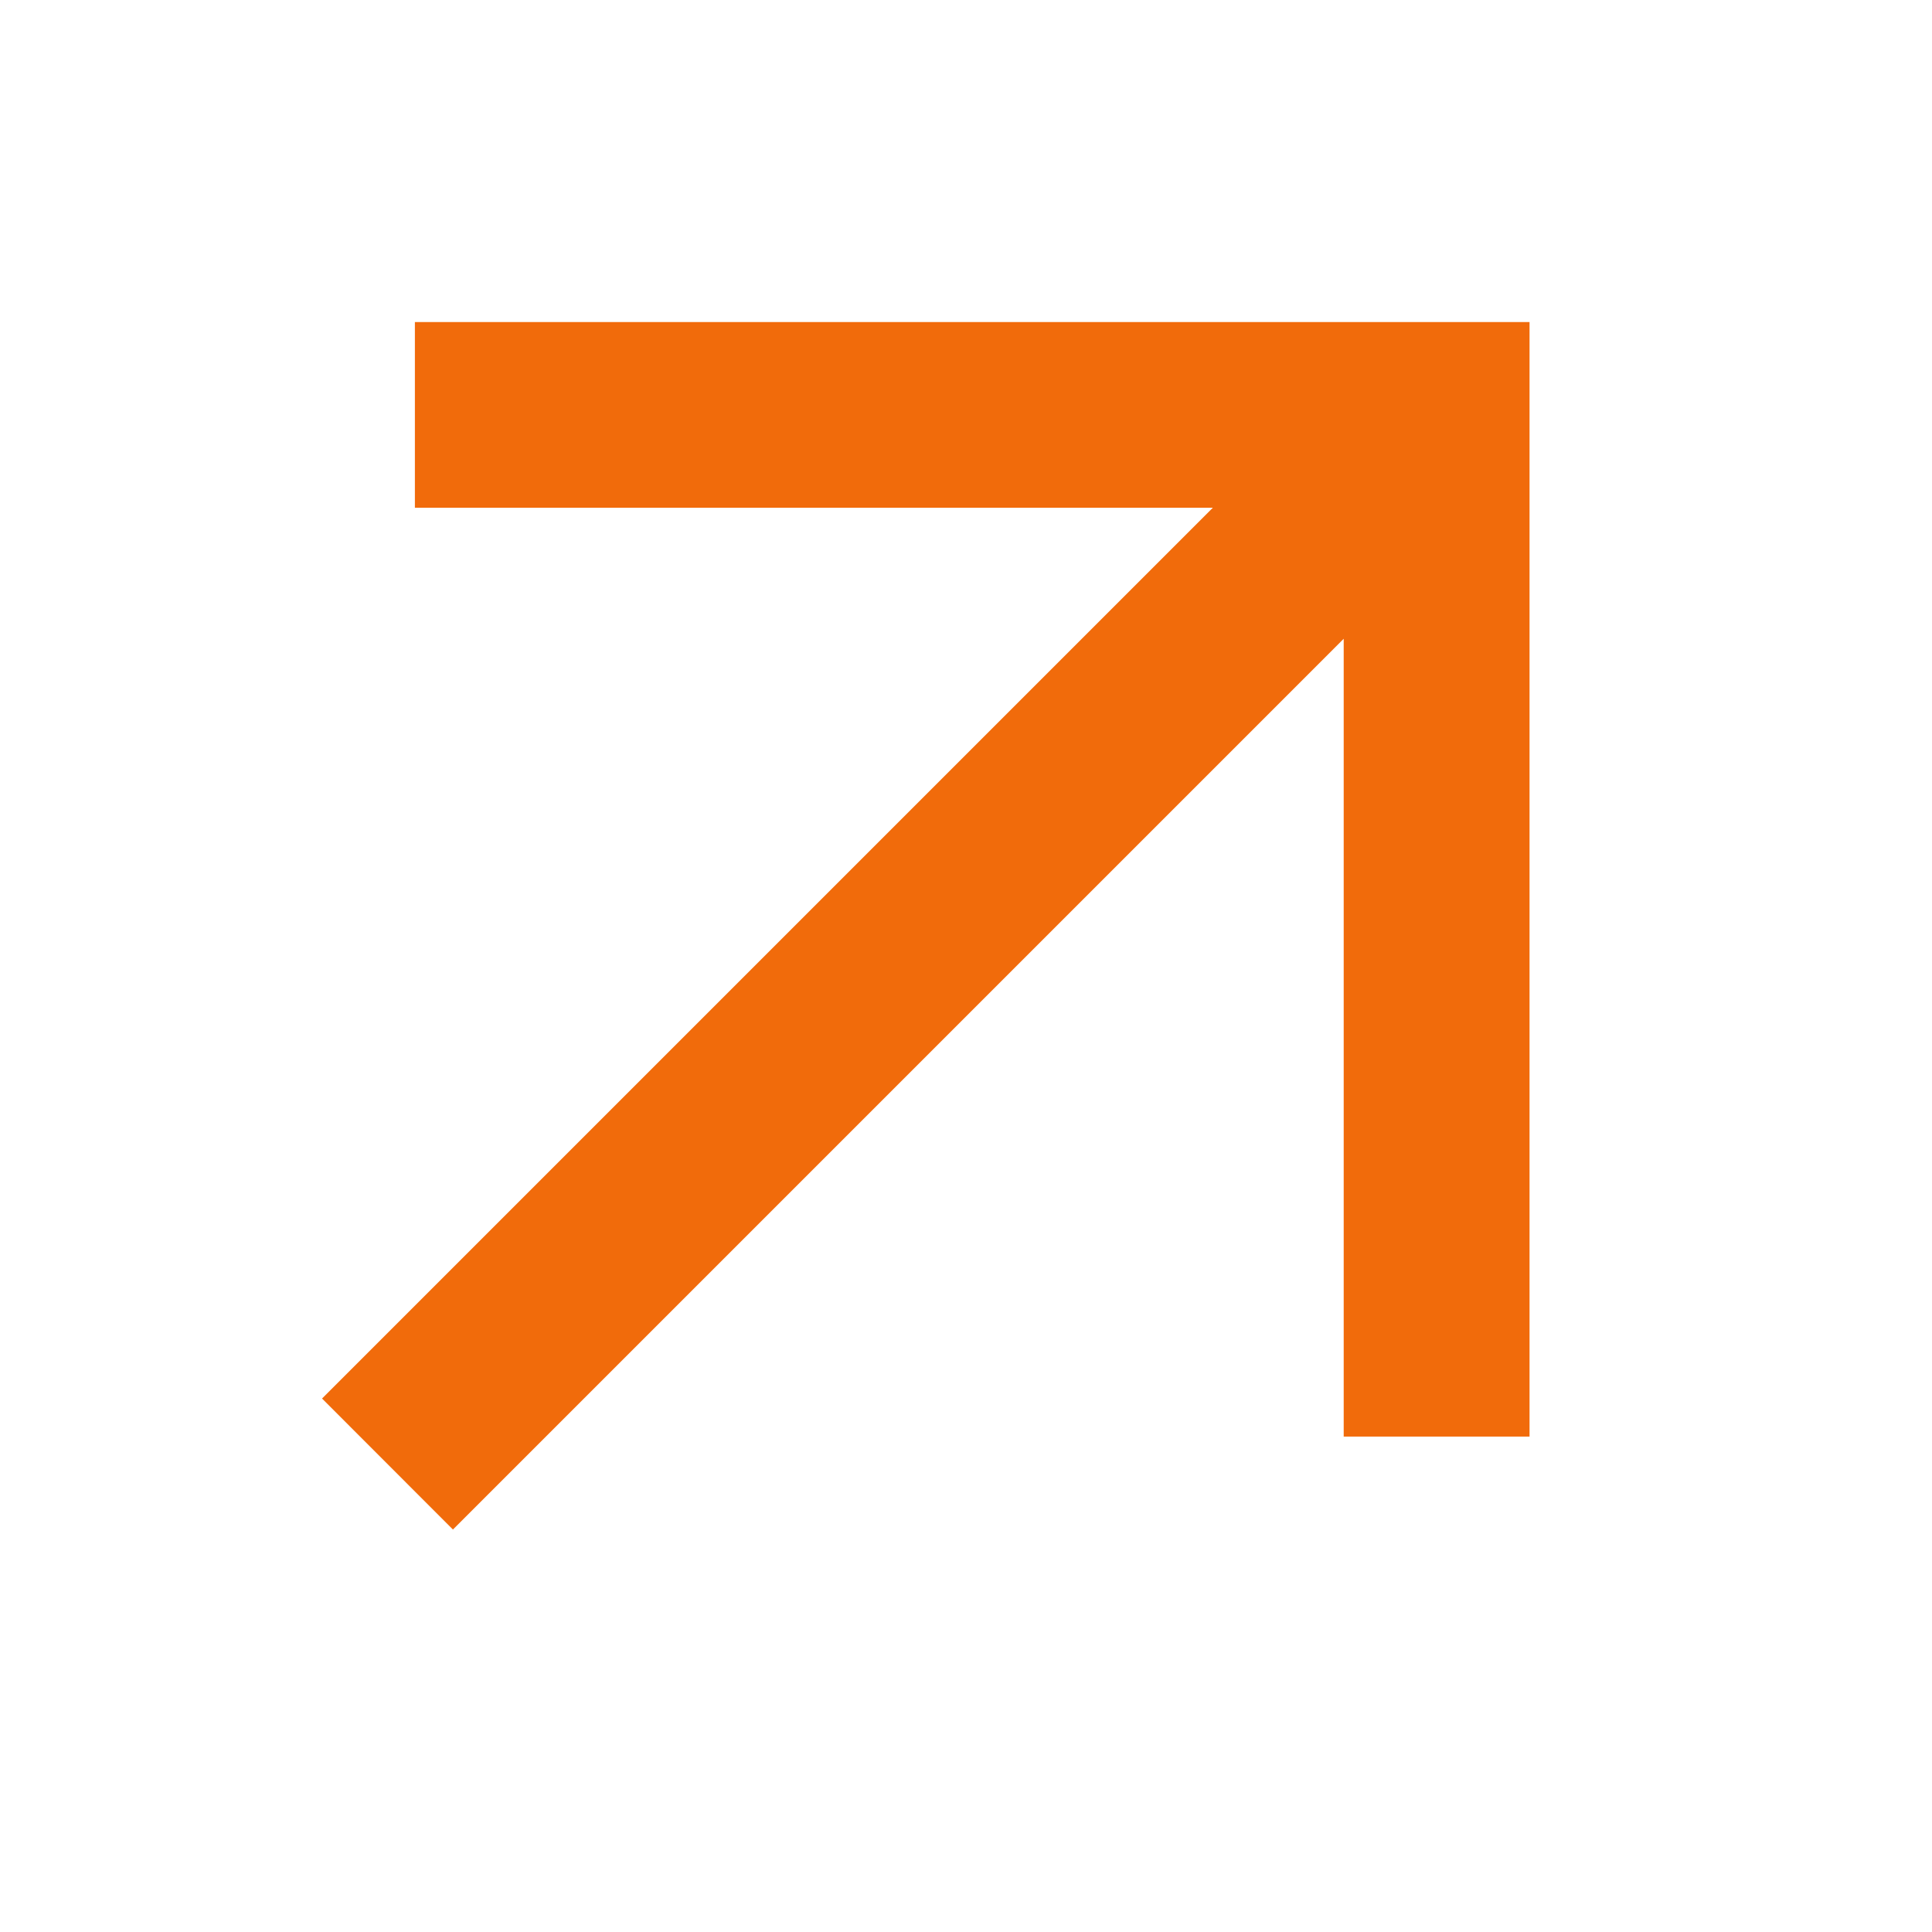 <?xml version="1.0" encoding="utf-8"?>
<svg xmlns="http://www.w3.org/2000/svg" fill="none" height="100%" overflow="visible" preserveAspectRatio="none" style="display: block;" viewBox="0 0 16 16" width="100%">
<g id="Frame 249">
<path d="M3.436 2.667V4.205H10.044L2.667 11.582L3.751 12.667L11.128 5.29V11.897H12.667V2.667H3.436Z" fill="#F16B0B" id="Vector"/>
</g>
</svg>